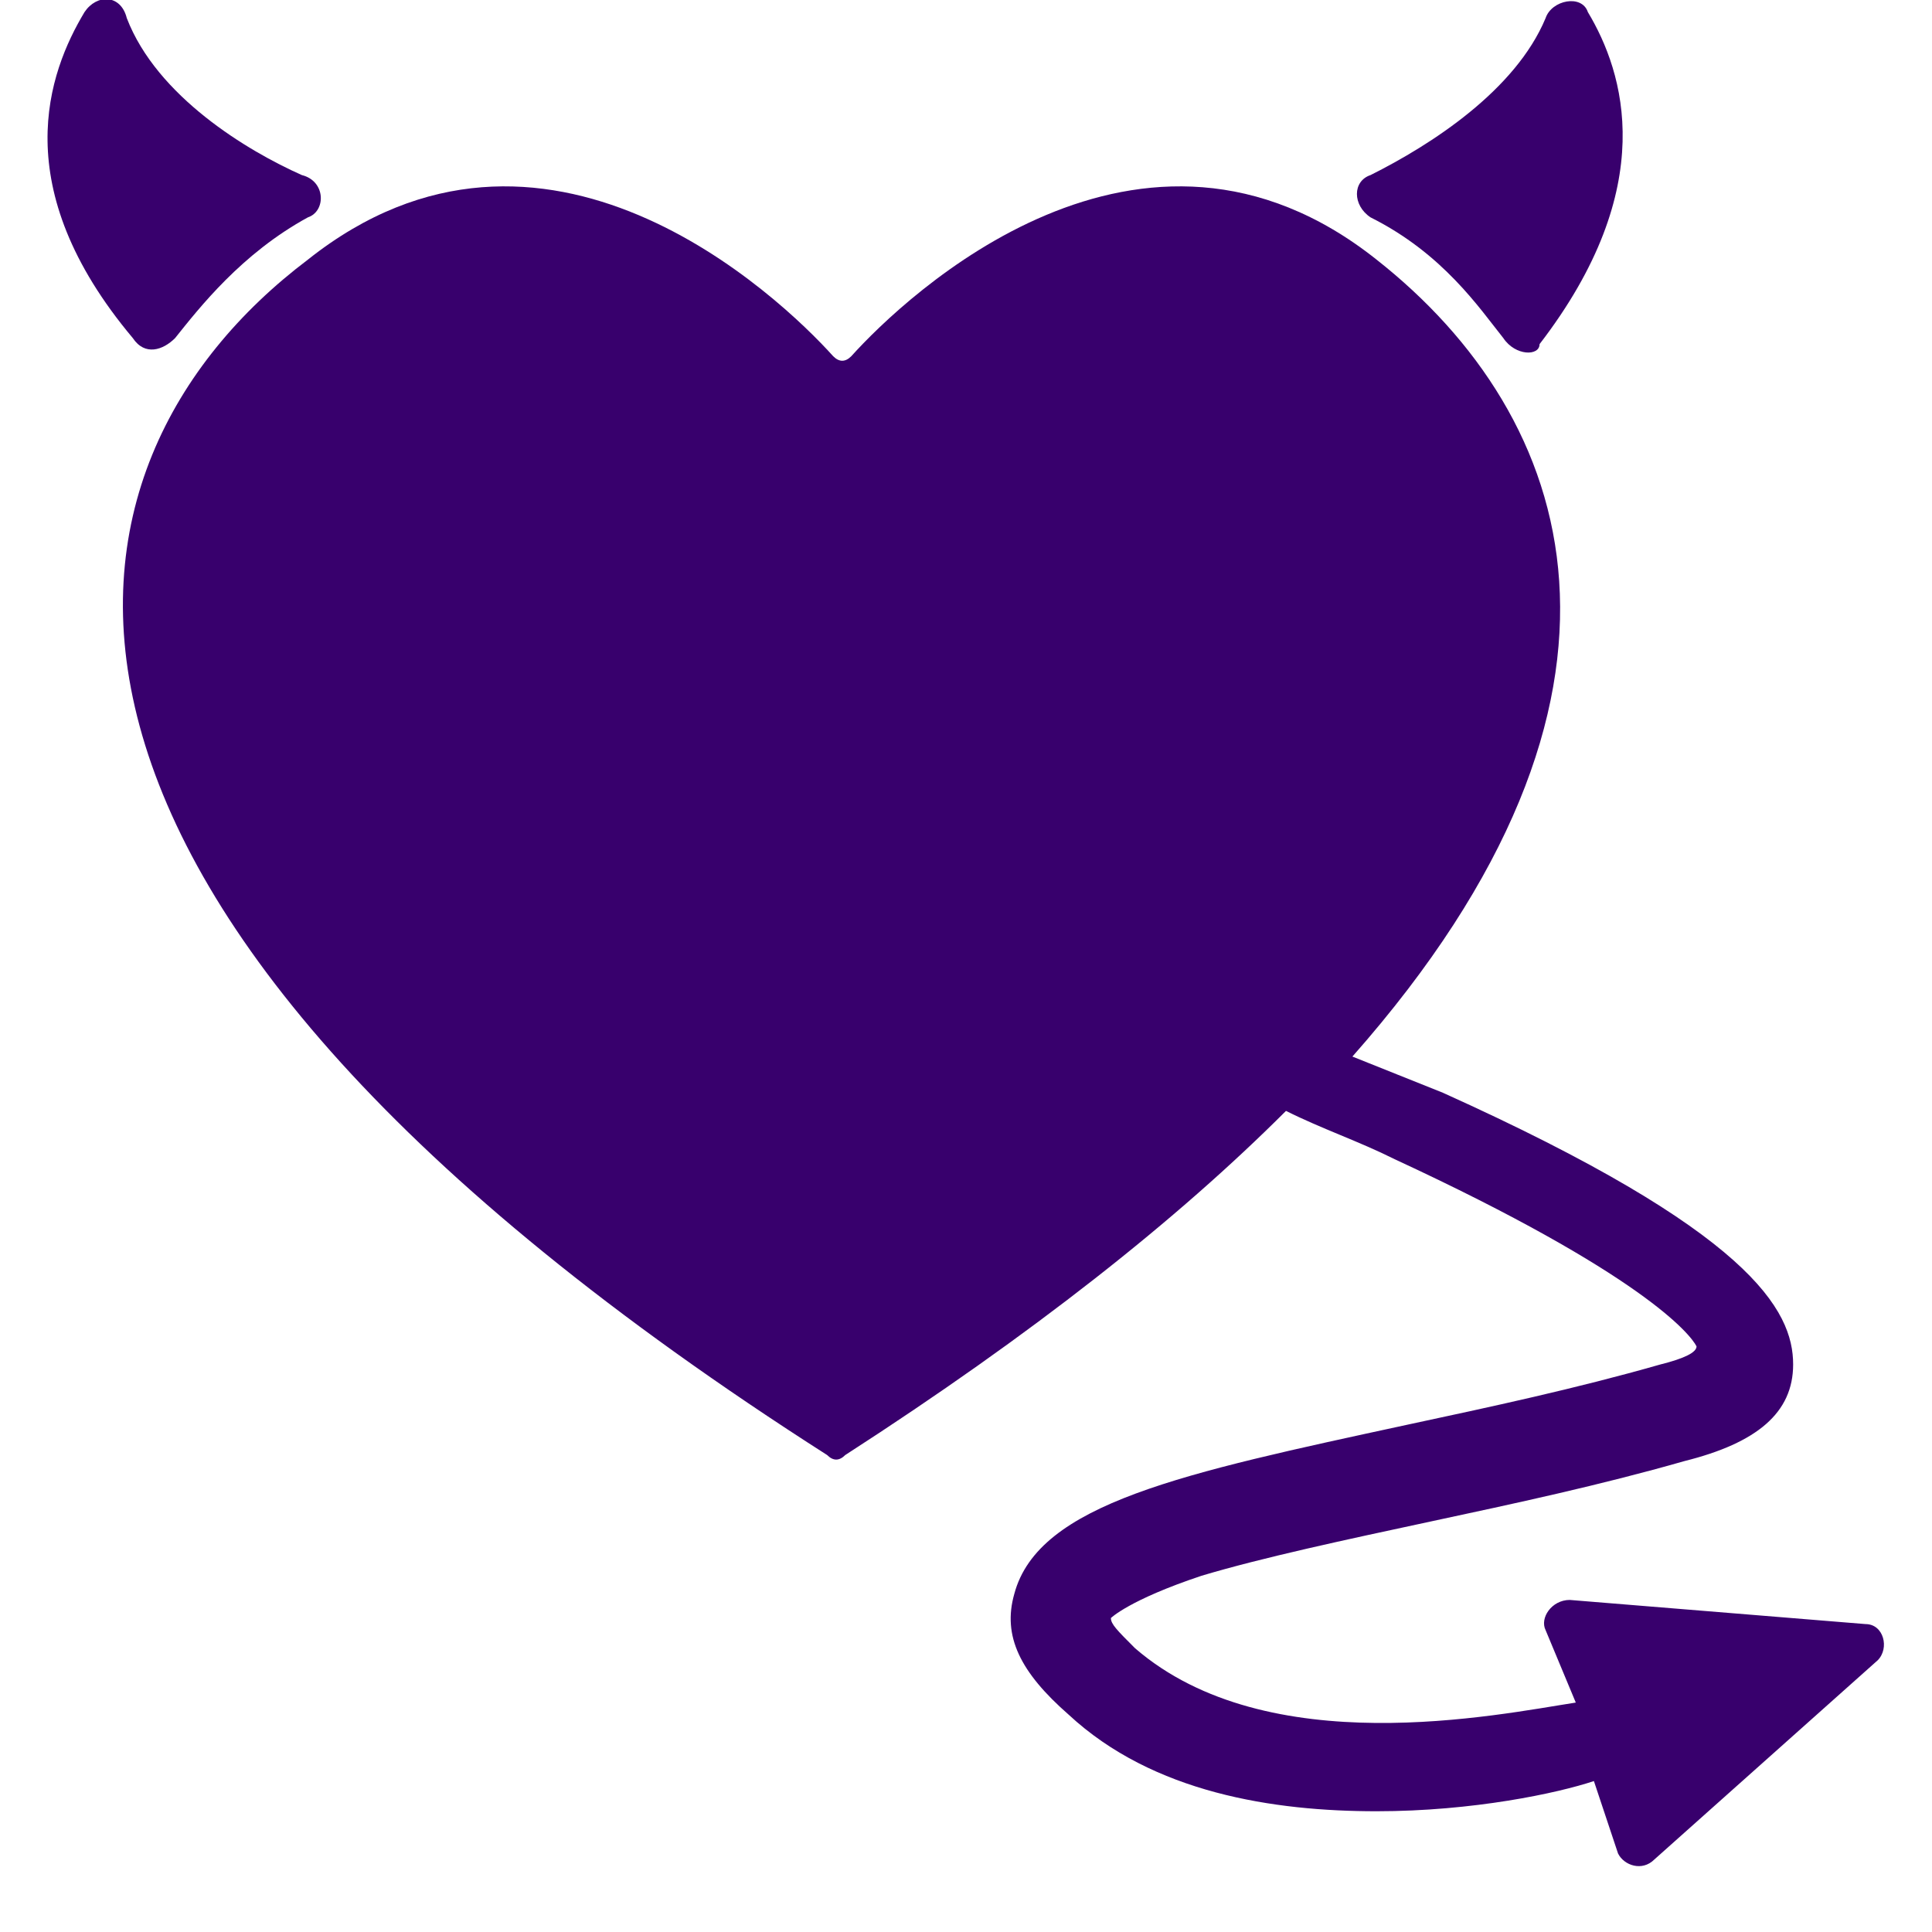 <?xml version="1.0" encoding="utf-8"?>
<!-- Generator: Adobe Illustrator 24.1.0, SVG Export Plug-In . SVG Version: 6.00 Build 0)  -->
<svg version="1.1" id="Layer_1" xmlns="http://www.w3.org/2000/svg" xmlns:xlink="http://www.w3.org/1999/xlink" x="0px" y="0px"
	 width="32px" height="32px" viewBox="0 0 32 32" style="enable-background:new 0 0 32 32;" xml:space="preserve">
<style type="text/css">
	.st0{fill:#38006D;}
</style>
<g>
	<path class="st0" d="M5.1,4.3c3.9-3.1,7.8,0.6,8.7,1.6C13.9,6,14,6,14.1,5.9c0.9-1,4.8-4.7,8.7-1.6c3.3,2.6,4.9,7.2-0.4,13.2
		c0.5,0.2,1,0.4,1.5,0.6c5.1,2.3,5.8,3.6,5.8,4.5c0,0.8-0.6,1.3-1.8,1.6c-1.4,0.4-2.8,0.7-4.2,1c-1.4,0.3-2.8,0.6-3.8,0.9
		c-1.2,0.4-1.5,0.7-1.5,0.7c0,0.1,0.1,0.2,0.4,0.5c2.2,1.9,6,1.1,7.3,0.9L25.6,27c-0.1-0.2,0.1-0.5,0.4-0.5l4.9,0.4
		c0.3,0,0.4,0.4,0.2,0.6l-3.7,3.3c-0.2,0.2-0.5,0.1-0.6-0.1l-0.4-1.2c-0.6,0.2-2,0.5-3.6,0.5c-1.7,0-3.7-0.3-5.1-1.6
		c-0.8-0.7-1.1-1.3-0.9-2c0.4-1.5,2.8-2,6.5-2.8c1.4-0.3,2.8-0.6,4.2-1c0.4-0.1,0.6-0.2,0.6-0.3c-0.1-0.2-0.9-1.2-5-3.1
		c-0.6-0.3-1.2-0.5-1.8-0.8c-1.8,1.8-4.2,3.7-7.3,5.7c-0.1,0.1-0.2,0.1-0.3,0C-0.7,14.9,0.6,7.7,5.1,4.3z"/>
	<path class="st0" d="M24.9,5.6c-0.4-0.5-1-1.4-2.2-2c-0.3-0.2-0.3-0.6,0-0.7c1-0.5,2.4-1.4,2.9-2.6c0.1-0.3,0.6-0.4,0.7-0.1
		c0.6,1,1.2,2.9-0.8,5.5C25.5,5.9,25.1,5.9,24.9,5.6z"/>
	<path class="st0" d="M5.1,3.6C4,4.2,3.3,5.1,2.9,5.6c-0.2,0.2-0.5,0.3-0.7,0C0.1,3.1,0.8,1.2,1.4,0.2C1.6-0.1,2-0.1,2.1,0.3
		c0.5,1.3,2,2.2,2.9,2.6C5.4,3,5.4,3.5,5.1,3.6z"/>
</g>
</svg>
